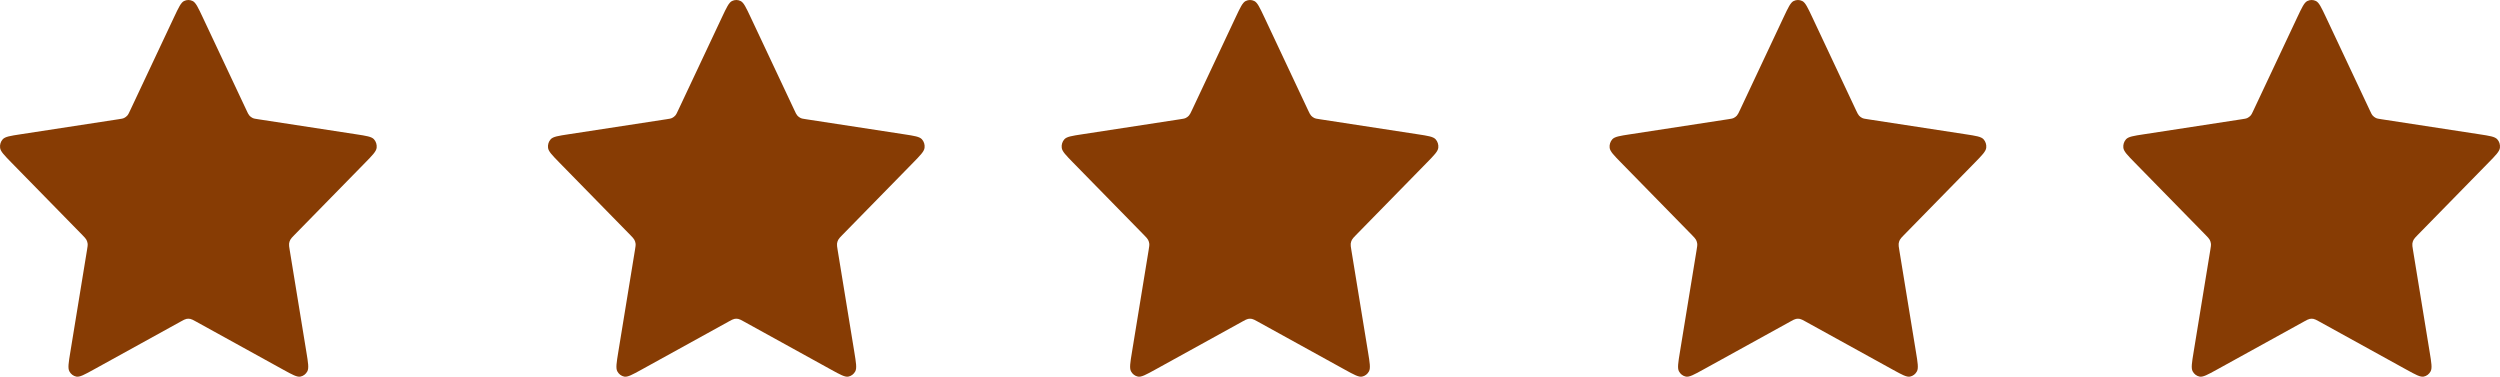 <svg width="73" height="11" viewBox="0 0 73 11" fill="none" xmlns="http://www.w3.org/2000/svg">
<path d="M5.081 0.504C5.216 0.218 5.283 0.075 5.374 0.03C5.454 -0.01 5.546 -0.01 5.626 0.03C5.717 0.075 5.784 0.218 5.919 0.504L7.195 3.215C7.234 3.3 7.254 3.342 7.283 3.375C7.309 3.404 7.34 3.427 7.374 3.444C7.412 3.463 7.457 3.47 7.546 3.483L10.4 3.921C10.7 3.967 10.851 3.99 10.92 4.067C10.98 4.134 11.009 4.226 10.998 4.317C10.984 4.423 10.876 4.534 10.658 4.756L8.593 6.865C8.529 6.931 8.497 6.964 8.476 7.003C8.458 7.037 8.446 7.075 8.441 7.115C8.436 7.159 8.444 7.206 8.459 7.299L8.946 10.278C8.998 10.592 9.023 10.749 8.975 10.842C8.933 10.923 8.858 10.98 8.772 10.997C8.672 11.016 8.538 10.942 8.269 10.794L5.717 9.386C5.638 9.342 5.598 9.321 5.556 9.312C5.519 9.304 5.481 9.304 5.444 9.312C5.402 9.321 5.362 9.342 5.283 9.386L2.731 10.794C2.462 10.942 2.328 11.016 2.228 10.997C2.142 10.98 2.067 10.923 2.025 10.842C1.977 10.749 2.002 10.592 2.054 10.278L2.541 7.299C2.556 7.206 2.564 7.159 2.559 7.115C2.554 7.075 2.542 7.037 2.524 7.003C2.503 6.964 2.471 6.931 2.407 6.865L0.342 4.756C0.125 4.534 0.016 4.423 0.003 4.317C-0.009 4.226 0.019 4.134 0.08 4.067C0.15 3.99 0.3 3.967 0.6 3.921L3.454 3.483C3.543 3.47 3.588 3.463 3.626 3.444C3.66 3.427 3.691 3.404 3.717 3.375C3.746 3.342 3.766 3.3 3.805 3.215L5.081 0.504Z" fill="#873C04"/>
<path d="M36.081 0.504C36.216 0.218 36.283 0.075 36.374 0.03C36.454 -0.01 36.546 -0.01 36.626 0.03C36.717 0.075 36.784 0.218 36.919 0.504L38.194 3.215C38.234 3.3 38.254 3.342 38.283 3.375C38.309 3.404 38.34 3.427 38.374 3.444C38.413 3.463 38.457 3.47 38.546 3.483L41.4 3.921C41.7 3.967 41.85 3.99 41.92 4.067C41.98 4.134 42.009 4.226 41.998 4.317C41.984 4.423 41.876 4.534 41.658 4.756L39.593 6.865C39.529 6.931 39.497 6.964 39.476 7.003C39.458 7.037 39.446 7.075 39.441 7.115C39.436 7.159 39.444 7.206 39.459 7.299L39.946 10.278C39.998 10.592 40.023 10.749 39.975 10.842C39.933 10.923 39.858 10.98 39.772 10.997C39.672 11.016 39.538 10.942 39.269 10.794L36.717 9.386C36.638 9.342 36.598 9.321 36.556 9.312C36.519 9.304 36.481 9.304 36.444 9.312C36.402 9.321 36.362 9.342 36.283 9.386L33.731 10.794C33.462 10.942 33.328 11.016 33.228 10.997C33.142 10.98 33.067 10.923 33.025 10.842C32.977 10.749 33.002 10.592 33.054 10.278L33.541 7.299C33.556 7.206 33.564 7.159 33.559 7.115C33.554 7.075 33.542 7.037 33.524 7.003C33.503 6.964 33.471 6.931 33.407 6.865L31.342 4.756C31.125 4.534 31.016 4.423 31.003 4.317C30.991 4.226 31.02 4.134 31.08 4.067C31.149 3.99 31.3 3.967 31.6 3.921L34.454 3.483C34.543 3.47 34.587 3.463 34.626 3.444C34.66 3.427 34.691 3.404 34.717 3.375C34.746 3.342 34.766 3.3 34.806 3.215L36.081 0.504Z" fill="#873C04"/>
<path d="M52.081 0.504C52.216 0.218 52.283 0.075 52.374 0.03C52.454 -0.01 52.546 -0.01 52.626 0.03C52.717 0.075 52.784 0.218 52.919 0.504L54.194 3.215C54.234 3.3 54.254 3.342 54.283 3.375C54.309 3.404 54.34 3.427 54.374 3.444C54.413 3.463 54.457 3.47 54.546 3.483L57.4 3.921C57.7 3.967 57.85 3.99 57.92 4.067C57.98 4.134 58.009 4.226 57.998 4.317C57.984 4.423 57.876 4.534 57.658 4.756L55.593 6.865C55.529 6.931 55.497 6.964 55.476 7.003C55.458 7.037 55.446 7.075 55.441 7.115C55.436 7.159 55.444 7.206 55.459 7.299L55.946 10.278C55.998 10.592 56.023 10.749 55.975 10.842C55.933 10.923 55.858 10.98 55.772 10.997C55.672 11.016 55.538 10.942 55.269 10.794L52.717 9.386C52.638 9.342 52.598 9.321 52.556 9.312C52.519 9.304 52.481 9.304 52.444 9.312C52.402 9.321 52.362 9.342 52.283 9.386L49.731 10.794C49.462 10.942 49.328 11.016 49.228 10.997C49.142 10.98 49.067 10.923 49.025 10.842C48.977 10.749 49.002 10.592 49.054 10.278L49.541 7.299C49.556 7.206 49.564 7.159 49.559 7.115C49.554 7.075 49.542 7.037 49.524 7.003C49.503 6.964 49.471 6.931 49.407 6.865L47.342 4.756C47.124 4.534 47.016 4.423 47.002 4.317C46.991 4.226 47.02 4.134 47.08 4.067C47.15 3.99 47.3 3.967 47.6 3.921L50.454 3.483C50.543 3.47 50.587 3.463 50.626 3.444C50.66 3.427 50.691 3.404 50.717 3.375C50.746 3.342 50.766 3.3 50.806 3.215L52.081 0.504Z" fill="#873C04"/>
<path d="M67.081 0.504C67.216 0.218 67.283 0.075 67.374 0.03C67.454 -0.01 67.546 -0.01 67.626 0.03C67.717 0.075 67.784 0.218 67.919 0.504L69.195 3.215C69.234 3.3 69.254 3.342 69.283 3.375C69.309 3.404 69.34 3.427 69.374 3.444C69.412 3.463 69.457 3.47 69.546 3.483L72.4 3.921C72.7 3.967 72.85 3.99 72.92 4.067C72.981 4.134 73.009 4.226 72.998 4.317C72.984 4.423 72.876 4.534 72.658 4.756L70.593 6.865C70.529 6.931 70.497 6.964 70.476 7.003C70.458 7.037 70.446 7.075 70.441 7.115C70.436 7.159 70.444 7.206 70.459 7.299L70.946 10.278C70.998 10.592 71.023 10.749 70.975 10.842C70.933 10.923 70.858 10.98 70.772 10.997C70.672 11.016 70.538 10.942 70.269 10.794L67.717 9.386C67.638 9.342 67.598 9.321 67.556 9.312C67.519 9.304 67.481 9.304 67.444 9.312C67.402 9.321 67.362 9.342 67.283 9.386L64.731 10.794C64.462 10.942 64.328 11.016 64.228 10.997C64.142 10.98 64.067 10.923 64.025 10.842C63.977 10.749 64.002 10.592 64.054 10.278L64.541 7.299C64.556 7.206 64.564 7.159 64.559 7.115C64.554 7.075 64.542 7.037 64.524 7.003C64.503 6.964 64.471 6.931 64.407 6.865L62.342 4.756C62.124 4.534 62.016 4.423 62.002 4.317C61.991 4.226 62.02 4.134 62.08 4.067C62.15 3.99 62.3 3.967 62.6 3.921L65.454 3.483C65.543 3.47 65.588 3.463 65.626 3.444C65.66 3.427 65.691 3.404 65.717 3.375C65.746 3.342 65.766 3.3 65.805 3.215L67.081 0.504Z" fill="#873C04"/>
<path d="M21.081 0.504C21.216 0.218 21.283 0.075 21.374 0.03C21.454 -0.01 21.546 -0.01 21.626 0.03C21.717 0.075 21.784 0.218 21.919 0.504L23.195 3.215C23.234 3.3 23.254 3.342 23.283 3.375C23.309 3.404 23.34 3.427 23.374 3.444C23.413 3.463 23.457 3.47 23.546 3.483L26.4 3.921C26.7 3.967 26.851 3.99 26.92 4.067C26.98 4.134 27.009 4.226 26.997 4.317C26.984 4.423 26.875 4.534 26.658 4.756L24.593 6.865C24.529 6.931 24.497 6.964 24.476 7.003C24.458 7.037 24.446 7.075 24.441 7.115C24.436 7.159 24.444 7.206 24.459 7.299L24.946 10.278C24.997 10.592 25.023 10.749 24.975 10.842C24.933 10.923 24.858 10.98 24.772 10.997C24.672 11.016 24.538 10.942 24.269 10.794L21.717 9.386C21.638 9.342 21.598 9.321 21.556 9.312C21.519 9.304 21.481 9.304 21.444 9.312C21.402 9.321 21.362 9.342 21.283 9.386L18.731 10.794C18.462 10.942 18.328 11.016 18.228 10.997C18.142 10.98 18.067 10.923 18.025 10.842C17.977 10.749 18.003 10.592 18.054 10.278L18.541 7.299C18.556 7.206 18.564 7.159 18.559 7.115C18.554 7.075 18.542 7.037 18.524 7.003C18.503 6.964 18.471 6.931 18.407 6.865L16.342 4.756C16.125 4.534 16.016 4.423 16.003 4.317C15.991 4.226 16.02 4.134 16.08 4.067C16.149 3.99 16.3 3.967 16.6 3.921L19.454 3.483C19.543 3.47 19.587 3.463 19.626 3.444C19.66 3.427 19.691 3.404 19.717 3.375C19.746 3.342 19.766 3.3 19.805 3.215L21.081 0.504Z" fill="#873C04"/>
</svg>
